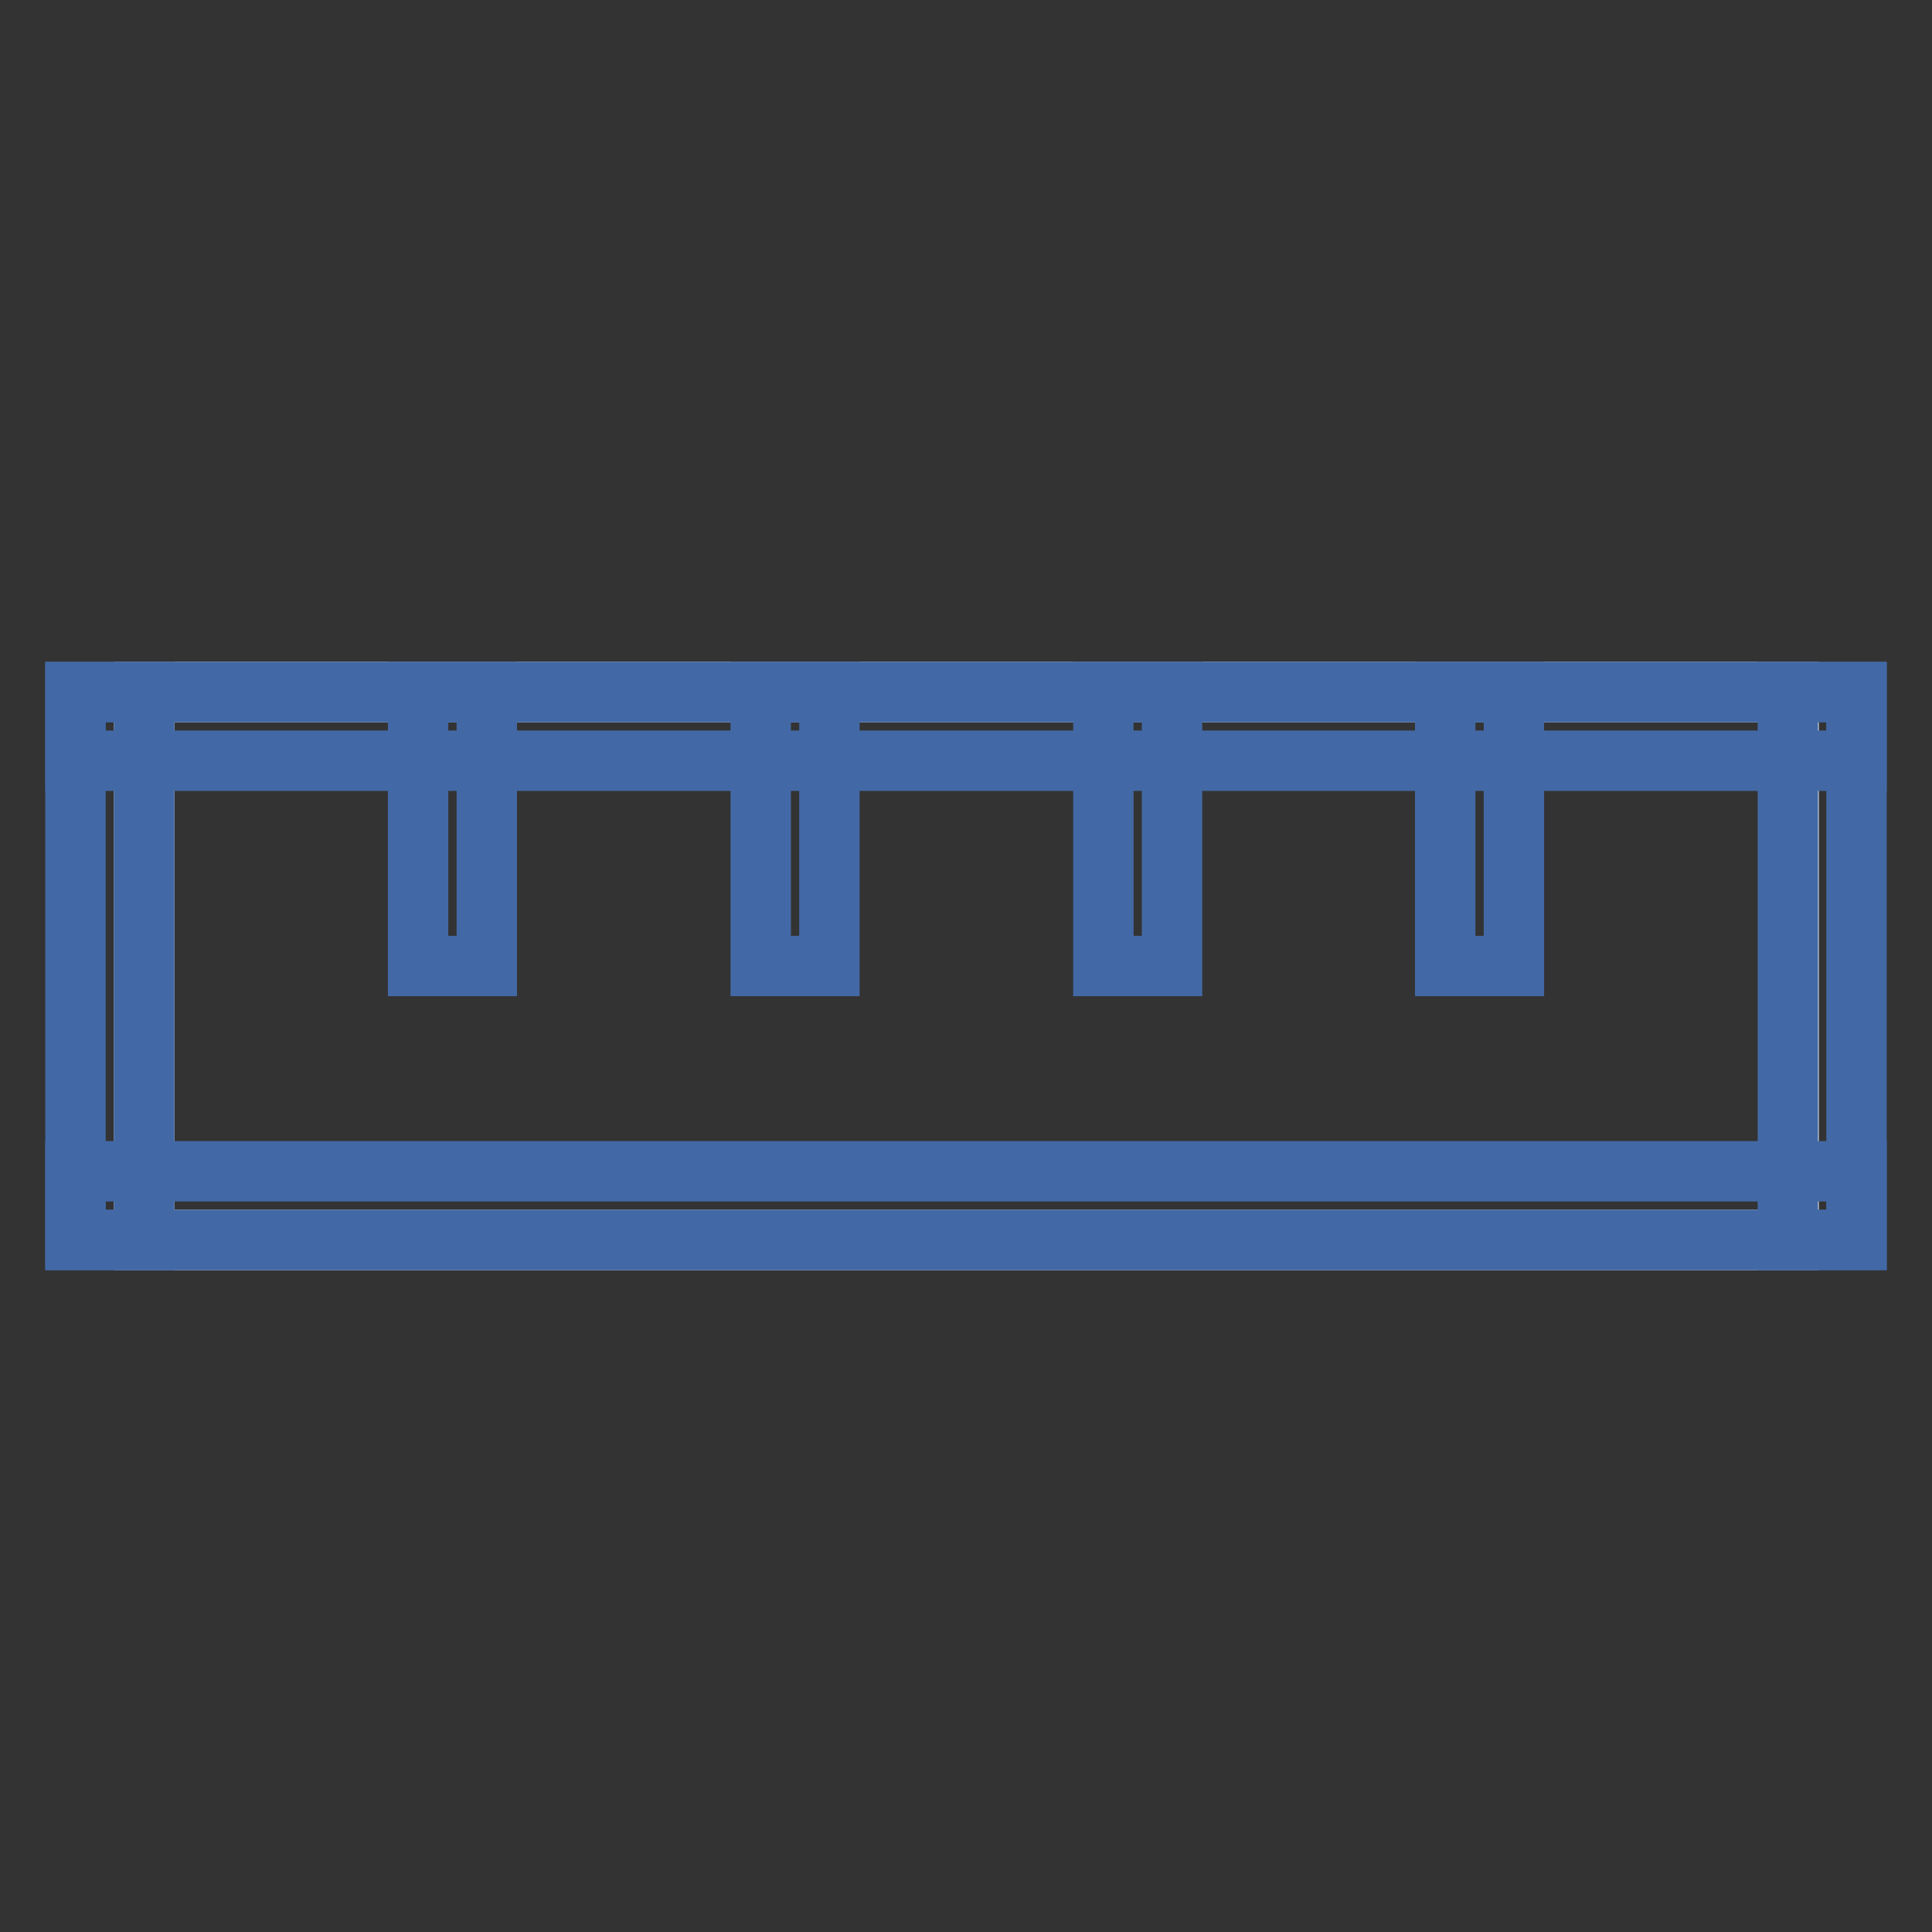 <?xml version="1.0" encoding="utf-8"?>
<!-- Svg Vector Icons : http://www.onlinewebfonts.com/icon -->
<!DOCTYPE svg PUBLIC "-//W3C//DTD SVG 1.1//EN" "http://www.w3.org/Graphics/SVG/1.1/DTD/svg11.dtd">
<svg version="1.1" xmlns="http://www.w3.org/2000/svg" xmlns:xlink="http://www.w3.org/1999/xlink" x="0px" y="0px" viewBox="0 0 256 256" enable-background="new 0 0 256 256" xml:space="preserve">
<rect x="0" y="0" width="256" height="256" fill="#333333" stroke="none"/>
<g> <path stroke-width="8" fill-opacity="0" stroke="#e0edf9"  d="M19.1,91.7h217.9v72.6H19.1V91.7z"/> <path stroke-width="8" fill-opacity="0" stroke="#4269a6"  d="M236.9,91.7h9.1v72.6h-9.1V91.7z M10,91.7h9.1v72.6H10V91.7z M55.4,91.7h9.1V128h-9.1V91.7z M191.5,91.7 h9.1V128h-9.1V91.7z M146.2,91.7h9.1V128h-9.1V91.7z M100.8,91.7h9.1V128h-9.1V91.7z"/> <path stroke-width="8" fill-opacity="0" stroke="#4269a6"  d="M10,155.2h236v9.1H10V155.2z M10,91.7h236v9.1H10V91.7z"/></g>
</svg>